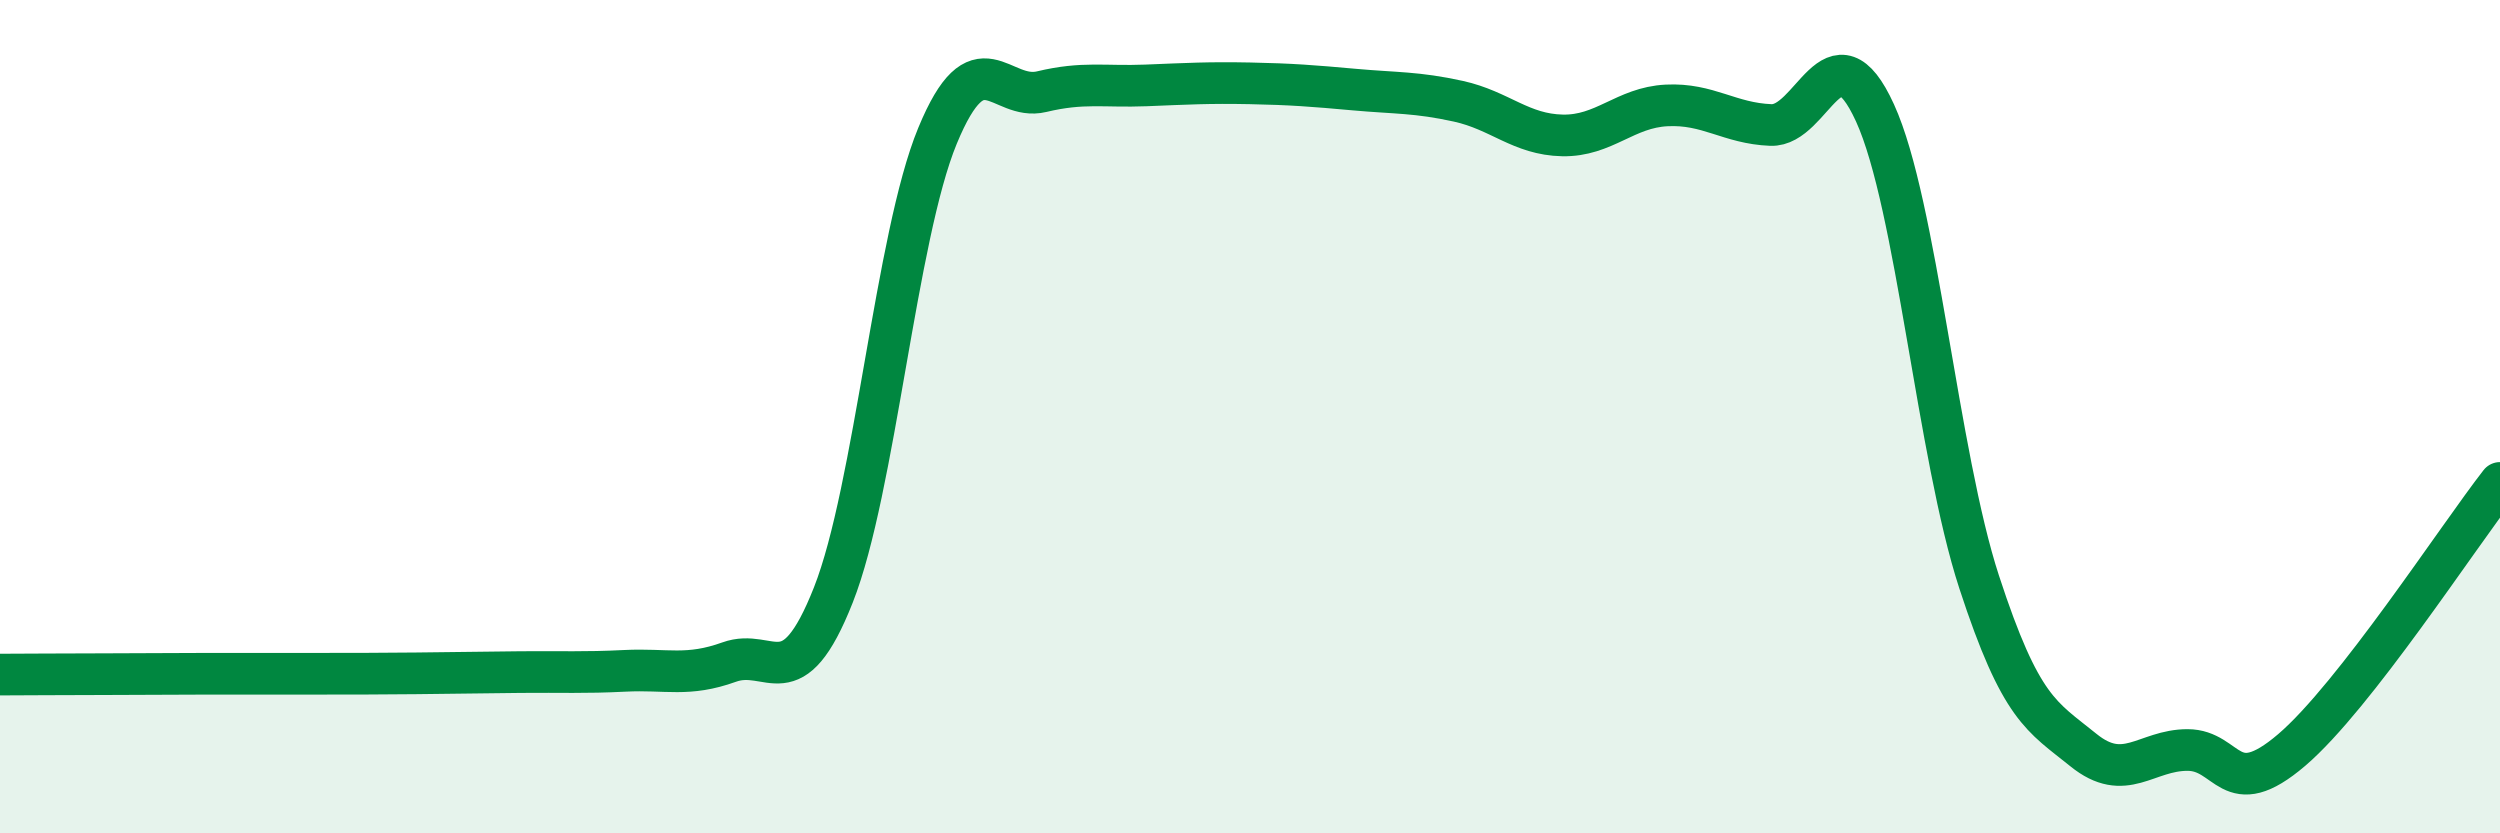 
    <svg width="60" height="20" viewBox="0 0 60 20" xmlns="http://www.w3.org/2000/svg">
      <path
        d="M 0,16.19 C 0.5,16.19 1.5,16.18 2.5,16.18 C 3.5,16.18 4,16.17 5,16.17 C 6,16.17 6.5,16.17 7.5,16.17 C 8.5,16.17 9,16.17 10,16.16 C 11,16.15 11.5,16.14 12.5,16.13 C 13.5,16.12 14,16.15 15,16.1 C 16,16.05 16.5,16.25 17.5,15.89 C 18.5,15.53 19,16.81 20,14.28 C 21,11.75 21.5,5.68 22.5,3.26 C 23.5,0.84 24,2.44 25,2.2 C 26,1.96 26.5,2.09 27.5,2.05 C 28.5,2.01 29,1.98 30,2 C 31,2.02 31.5,2.06 32.5,2.15 C 33.5,2.24 34,2.21 35,2.43 C 36,2.65 36.5,3.23 37.5,3.25 C 38.5,3.27 39,2.58 40,2.53 C 41,2.48 41.5,2.96 42.5,3 C 43.5,3.04 44,0.52 45,2.71 C 46,4.9 46.5,10.91 47.5,13.97 C 48.5,17.03 49,17.19 50,18 C 51,18.81 51.5,18 52.5,18 C 53.5,18 53.5,19.28 55,18 C 56.5,16.72 59,12.87 60,11.59L60 20L0 20Z"
        fill="#008740"
        opacity="0.1"
        stroke-linecap="round"
        stroke-linejoin="round"
      />
      <path
        d="M 0,16.19 C 0.5,16.19 1.5,16.18 2.5,16.18 C 3.5,16.18 4,16.17 5,16.17 C 6,16.17 6.5,16.17 7.5,16.17 C 8.5,16.17 9,16.17 10,16.16 C 11,16.15 11.5,16.14 12.5,16.13 C 13.5,16.12 14,16.15 15,16.1 C 16,16.05 16.5,16.25 17.5,15.89 C 18.5,15.53 19,16.81 20,14.28 C 21,11.75 21.5,5.68 22.5,3.26 C 23.5,0.84 24,2.44 25,2.2 C 26,1.96 26.5,2.09 27.5,2.05 C 28.5,2.01 29,1.98 30,2 C 31,2.02 31.5,2.06 32.5,2.15 C 33.5,2.24 34,2.21 35,2.43 C 36,2.65 36.5,3.23 37.5,3.25 C 38.5,3.27 39,2.58 40,2.53 C 41,2.48 41.5,2.96 42.5,3 C 43.5,3.04 44,0.52 45,2.71 C 46,4.9 46.5,10.91 47.5,13.97 C 48.5,17.03 49,17.19 50,18 C 51,18.81 51.5,18 52.5,18 C 53.5,18 53.5,19.28 55,18 C 56.5,16.72 59,12.87 60,11.59"
        stroke="#008740"
        stroke-width="1"
        fill="none"
        stroke-linecap="round"
        stroke-linejoin="round"
      />
    </svg>
  